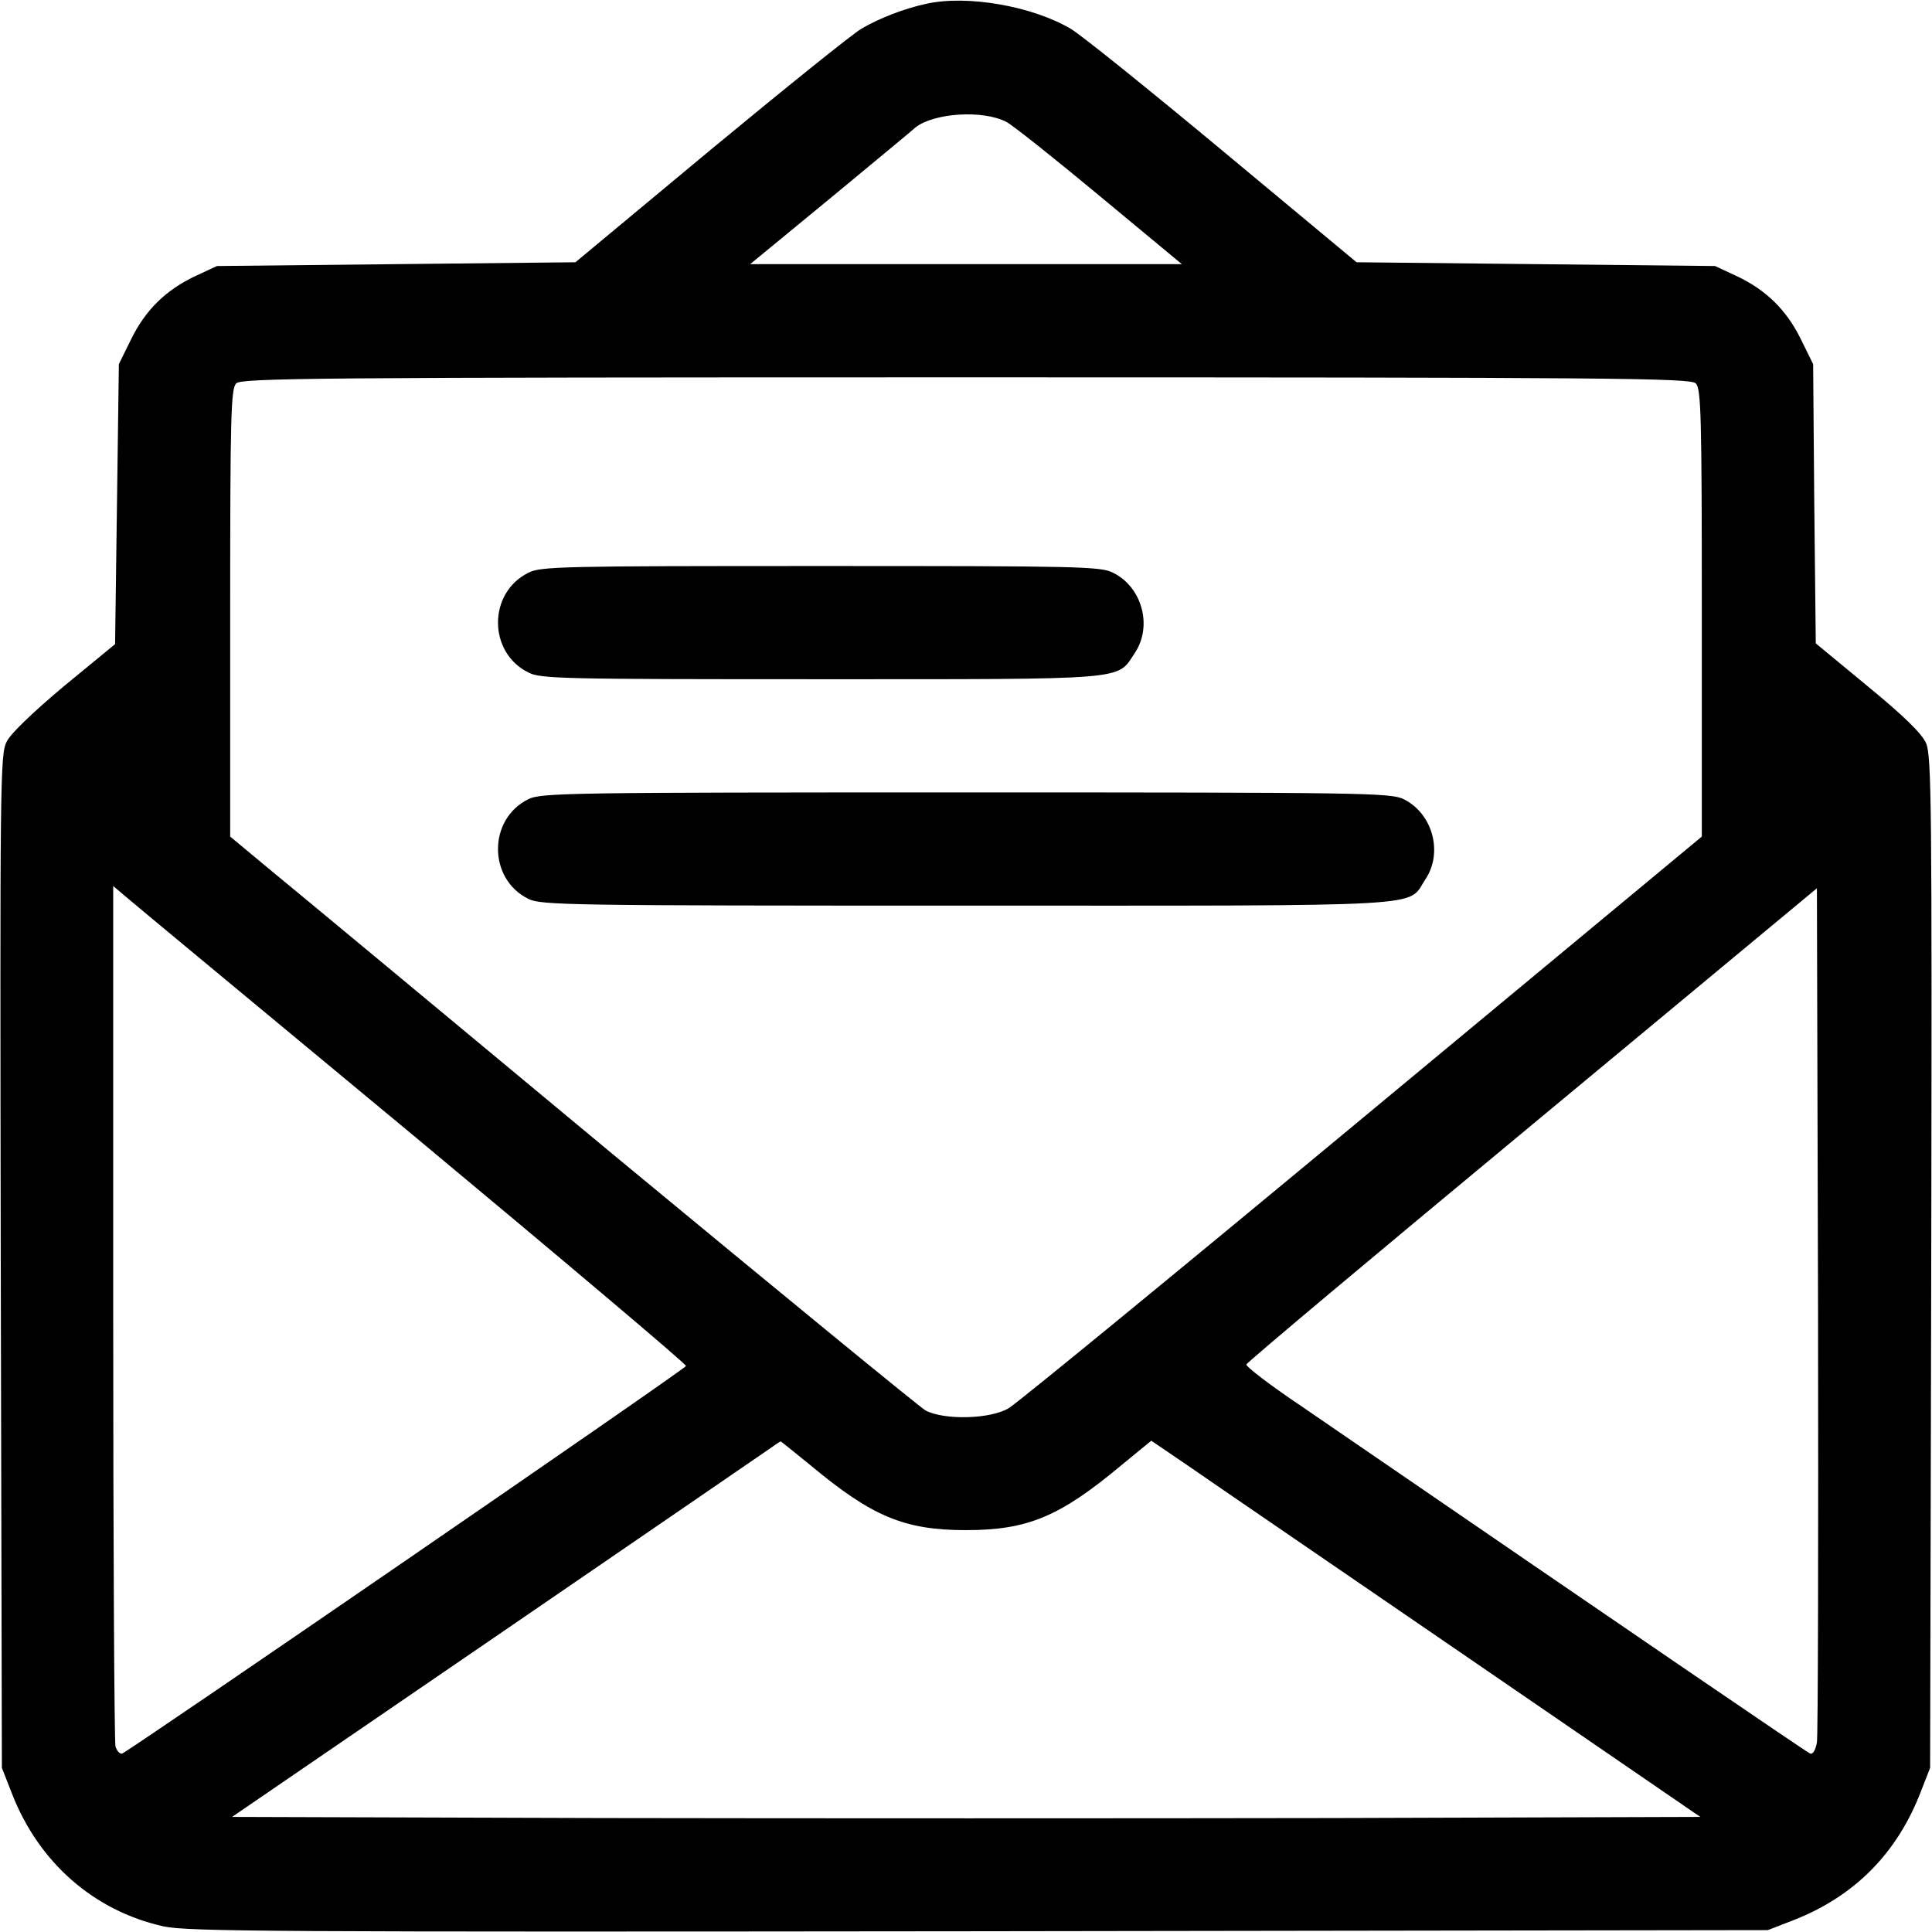 <?xml version="1.0" standalone="no"?>
<!DOCTYPE svg PUBLIC "-//W3C//DTD SVG 20010904//EN"
 "http://www.w3.org/TR/2001/REC-SVG-20010904/DTD/svg10.dtd">
<svg version="1.0" xmlns="http://www.w3.org/2000/svg"
 width="512pt" height="512pt" viewBox="0 0 512 512"
 preserveAspectRatio="xMidYMid meet">

<g transform="translate(0,512) scale(0.1,-0.1)"
 stroke="none">
<path d="M2455 5110 c-60 -13 -124 -38 -172 -66 -24 -14 -204 -159 -401 -322
l-357 -297 -475 -5 -475 -5 -56 -26 c-79 -37 -133 -90 -171 -167 l-33 -67 -5
-371 -5 -371 -135 -111 c-80 -67 -142 -126 -152 -147 -18 -33 -18 -103 -16
-1377 l3 -1343 27 -69 c71 -182 217 -310 401 -351 65 -14 283 -15 2162 -13
l2090 3 67 26 c164 64 277 179 340 345 l23 59 3 1340 c2 1215 1 1343 -14 1376
-11 25 -59 72 -154 150 l-138 114 -4 370 -3 370 -33 67 c-38 77 -92 130 -171
167 l-56 26 -475 5 -475 5 -357 297 c-196 163 -376 308 -401 322 -102 60 -274
90 -382 66z m212 -313 c17 -9 129 -98 248 -197 l217 -180 -572 0 -572 0 214
176 c117 97 219 181 225 187 50 38 178 46 240 14z m1827 -693 c14 -14 16 -83
16 -608 l0 -593 -899 -746 c-495 -411 -917 -757 -938 -769 -49 -29 -170 -32
-220 -6 -17 10 -390 316 -830 680 -439 365 -846 703 -906 752 l-107 89 0 593
c0 525 2 594 16 608 14 14 203 16 1934 16 1731 0 1920 -2 1934 -16z m-3401
-1991 c400 -333 727 -609 725 -613 -3 -9 -1472 -1018 -1494 -1027 -6 -2 -14 6
-18 19 -3 13 -6 531 -6 1151 l0 1129 33 -28 c17 -15 360 -299 760 -631z m3722
-1611 c-4 -21 -11 -32 -18 -29 -10 4 -423 286 -1349 921 -82 55 -147 105 -145
110 2 6 343 292 758 636 l754 626 3 -1116 c1 -613 0 -1130 -3 -1148z m-2666
734 c162 -135 248 -171 411 -171 164 0 249 36 413 173 l78 64 97 -66 c53 -37
381 -261 728 -499 l630 -432 -967 -3 c-532 -1 -1408 -1 -1946 0 l-978 3 700
479 c385 264 711 487 725 497 14 10 27 19 29 19 1 0 37 -29 80 -64z"/>
<path d="M1400 3602 c-107 -53 -107 -211 0 -264 32 -17 90 -18 775 -18 825 0
784 -3 832 69 48 71 20 175 -57 213 -32 17 -90 18 -775 18 -685 0 -743 -1
-775 -18z"/>
<path d="M1400 3002 c-107 -53 -107 -211 0 -264 33 -17 109 -18 1160 -18 1255
0 1168 -5 1217 69 48 71 20 175 -57 213 -33 17 -109 18 -1160 18 -1051 0
-1127 -1 -1160 -18z"/>
</g>
</svg>
